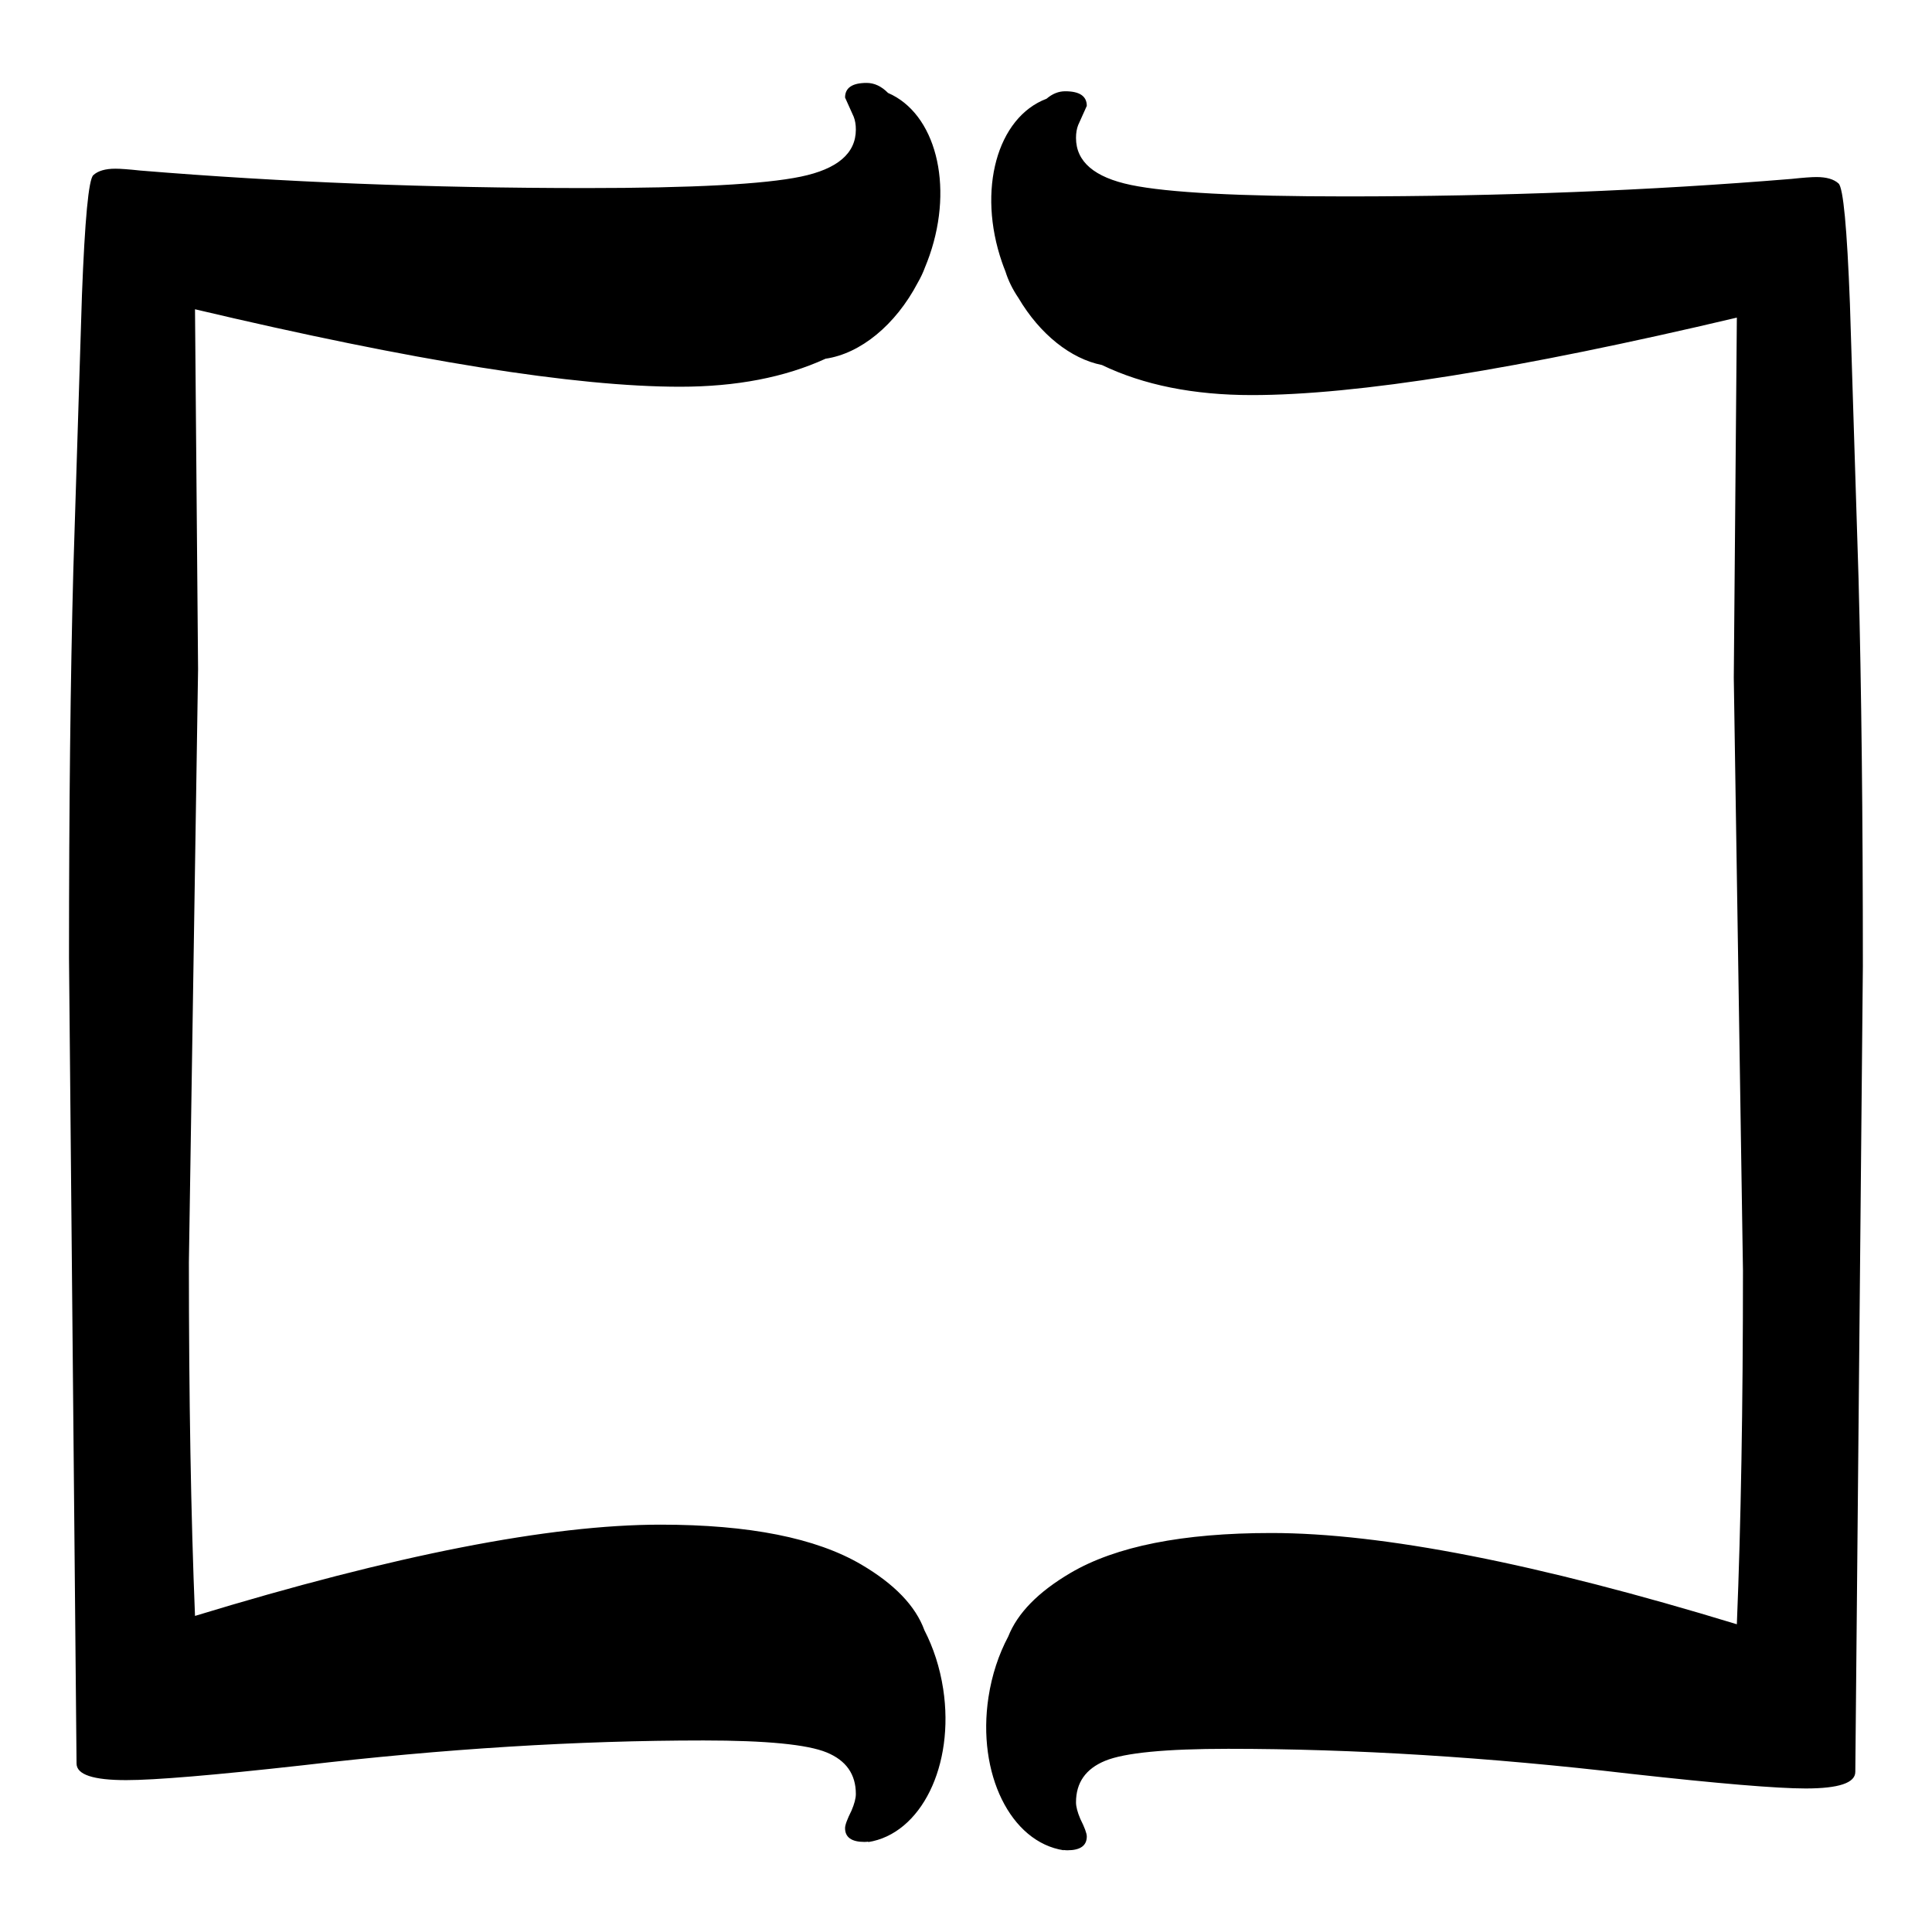 <?xml version="1.0" encoding="UTF-8" standalone="no"?>
<!DOCTYPE svg PUBLIC "-//W3C//DTD SVG 1.1//EN" "http://www.w3.org/Graphics/SVG/1.1/DTD/svg11.dtd">
<svg width="100%" height="100%" viewBox="0 0 1080 1080" version="1.1" xmlns="http://www.w3.org/2000/svg" xmlns:xlink="http://www.w3.org/1999/xlink" xml:space="preserve" xmlns:serif="http://www.serif.com/" style="fill-rule:evenodd;clip-rule:evenodd;stroke-linejoin:round;stroke-miterlimit:2;">
    <g id="favicon" transform="matrix(-8.238,0,0,7.04,1444.9,-4902.38)">
        <path d="M103.233,843.255C103.226,843.264 103.218,843.272 103.21,843.281C106.82,842.637 109.109,837.189 108.319,831.123C108.088,829.35 107.619,827.718 106.981,826.313C106.354,824.452 104.944,822.766 102.749,821.256C99.677,819.144 95.138,818.088 89.133,818.088C81.604,818.088 71.072,820.503 57.537,825.334C57.26,817.391 57.122,808.031 57.122,797.254L57.745,750.176L57.537,721.581C72.365,725.681 83.336,727.732 90.45,727.732C94.401,727.732 97.792,726.936 100.622,725.344C102.732,724.855 104.832,722.901 106.282,720.028C106.683,719.336 106.979,718.631 107.169,717.913C107.251,717.675 107.328,717.434 107.401,717.188C109.095,711.459 107.74,705.687 104.379,704.201C103.984,703.806 103.562,703.608 103.112,703.608C102.136,703.608 101.648,703.995 101.648,704.769L102.234,706.294C102.331,706.584 102.38,706.923 102.38,707.311C102.38,709.198 101.135,710.445 98.645,711.05C96.154,711.655 91.296,711.957 84.069,711.957C73.523,711.957 63.44,711.493 53.82,710.566C53.039,710.468 52.478,710.419 52.136,710.419C51.452,710.419 50.952,710.59 50.634,710.933C50.317,711.275 50.061,714.45 49.865,720.459L49.279,742.298C49.084,750.896 48.986,761.156 48.986,773.077L49.499,837.054C49.499,837.933 50.622,838.373 52.868,838.373C54.821,838.373 58.801,837.983 64.807,837.201C74.426,835.883 83.508,835.224 92.053,835.224C96.301,835.224 99.084,835.541 100.402,836.176C101.721,836.811 102.38,837.909 102.38,839.472C102.38,839.814 102.282,840.253 102.087,840.79C101.794,841.474 101.648,841.938 101.648,842.182C101.648,842.914 102.087,843.281 102.966,843.281C103.056,843.281 103.145,843.272 103.233,843.255ZM116.464,842.592C116.552,842.609 116.642,842.618 116.733,842.618C117.612,842.618 118.051,842.251 118.051,841.519C118.051,841.275 117.905,840.811 117.612,840.127C117.417,839.59 117.319,839.151 117.319,838.809C117.319,837.246 117.978,836.148 119.296,835.513C120.615,834.878 123.398,834.561 127.646,834.561C136.191,834.561 145.273,835.22 154.892,836.538C160.898,837.32 164.877,837.71 166.831,837.71C169.077,837.71 170.2,837.271 170.2,836.391L170.712,772.414C170.712,760.493 170.615,750.233 170.419,741.635L169.834,719.796C169.638,713.787 169.382,710.612 169.064,710.27C168.747,709.928 168.247,709.756 167.563,709.756C167.221,709.756 166.66,709.805 165.878,709.903C156.259,710.83 146.176,711.294 135.629,711.294C128.403,711.294 123.544,710.992 121.054,710.387C118.564,709.782 117.319,708.536 117.319,706.648C117.319,706.26 117.368,705.921 117.465,705.631L118.051,704.106C118.051,703.332 117.563,702.945 116.586,702.945C116.066,702.945 115.582,703.21 115.135,703.741C111.922,705.364 110.655,711.018 112.315,716.632C112.411,716.955 112.515,717.272 112.625,717.582C112.754,717.994 112.918,718.402 113.117,718.806C114.627,722.175 117.011,724.442 119.374,724.844C122.143,726.327 125.435,727.069 129.249,727.069C136.363,727.069 147.334,725.018 162.162,720.918L161.954,749.513L162.577,796.591C162.577,807.368 162.439,816.728 162.162,824.671C148.627,819.841 138.095,817.425 130.566,817.425C124.561,817.425 120.022,818.481 116.95,820.593C114.692,822.146 113.264,823.886 112.666,825.811C112.061,827.183 111.616,828.763 111.392,830.477C110.602,836.542 112.892,841.99 116.501,842.634C116.489,842.62 116.476,842.606 116.464,842.592Z"/>
    </g>
</svg>
